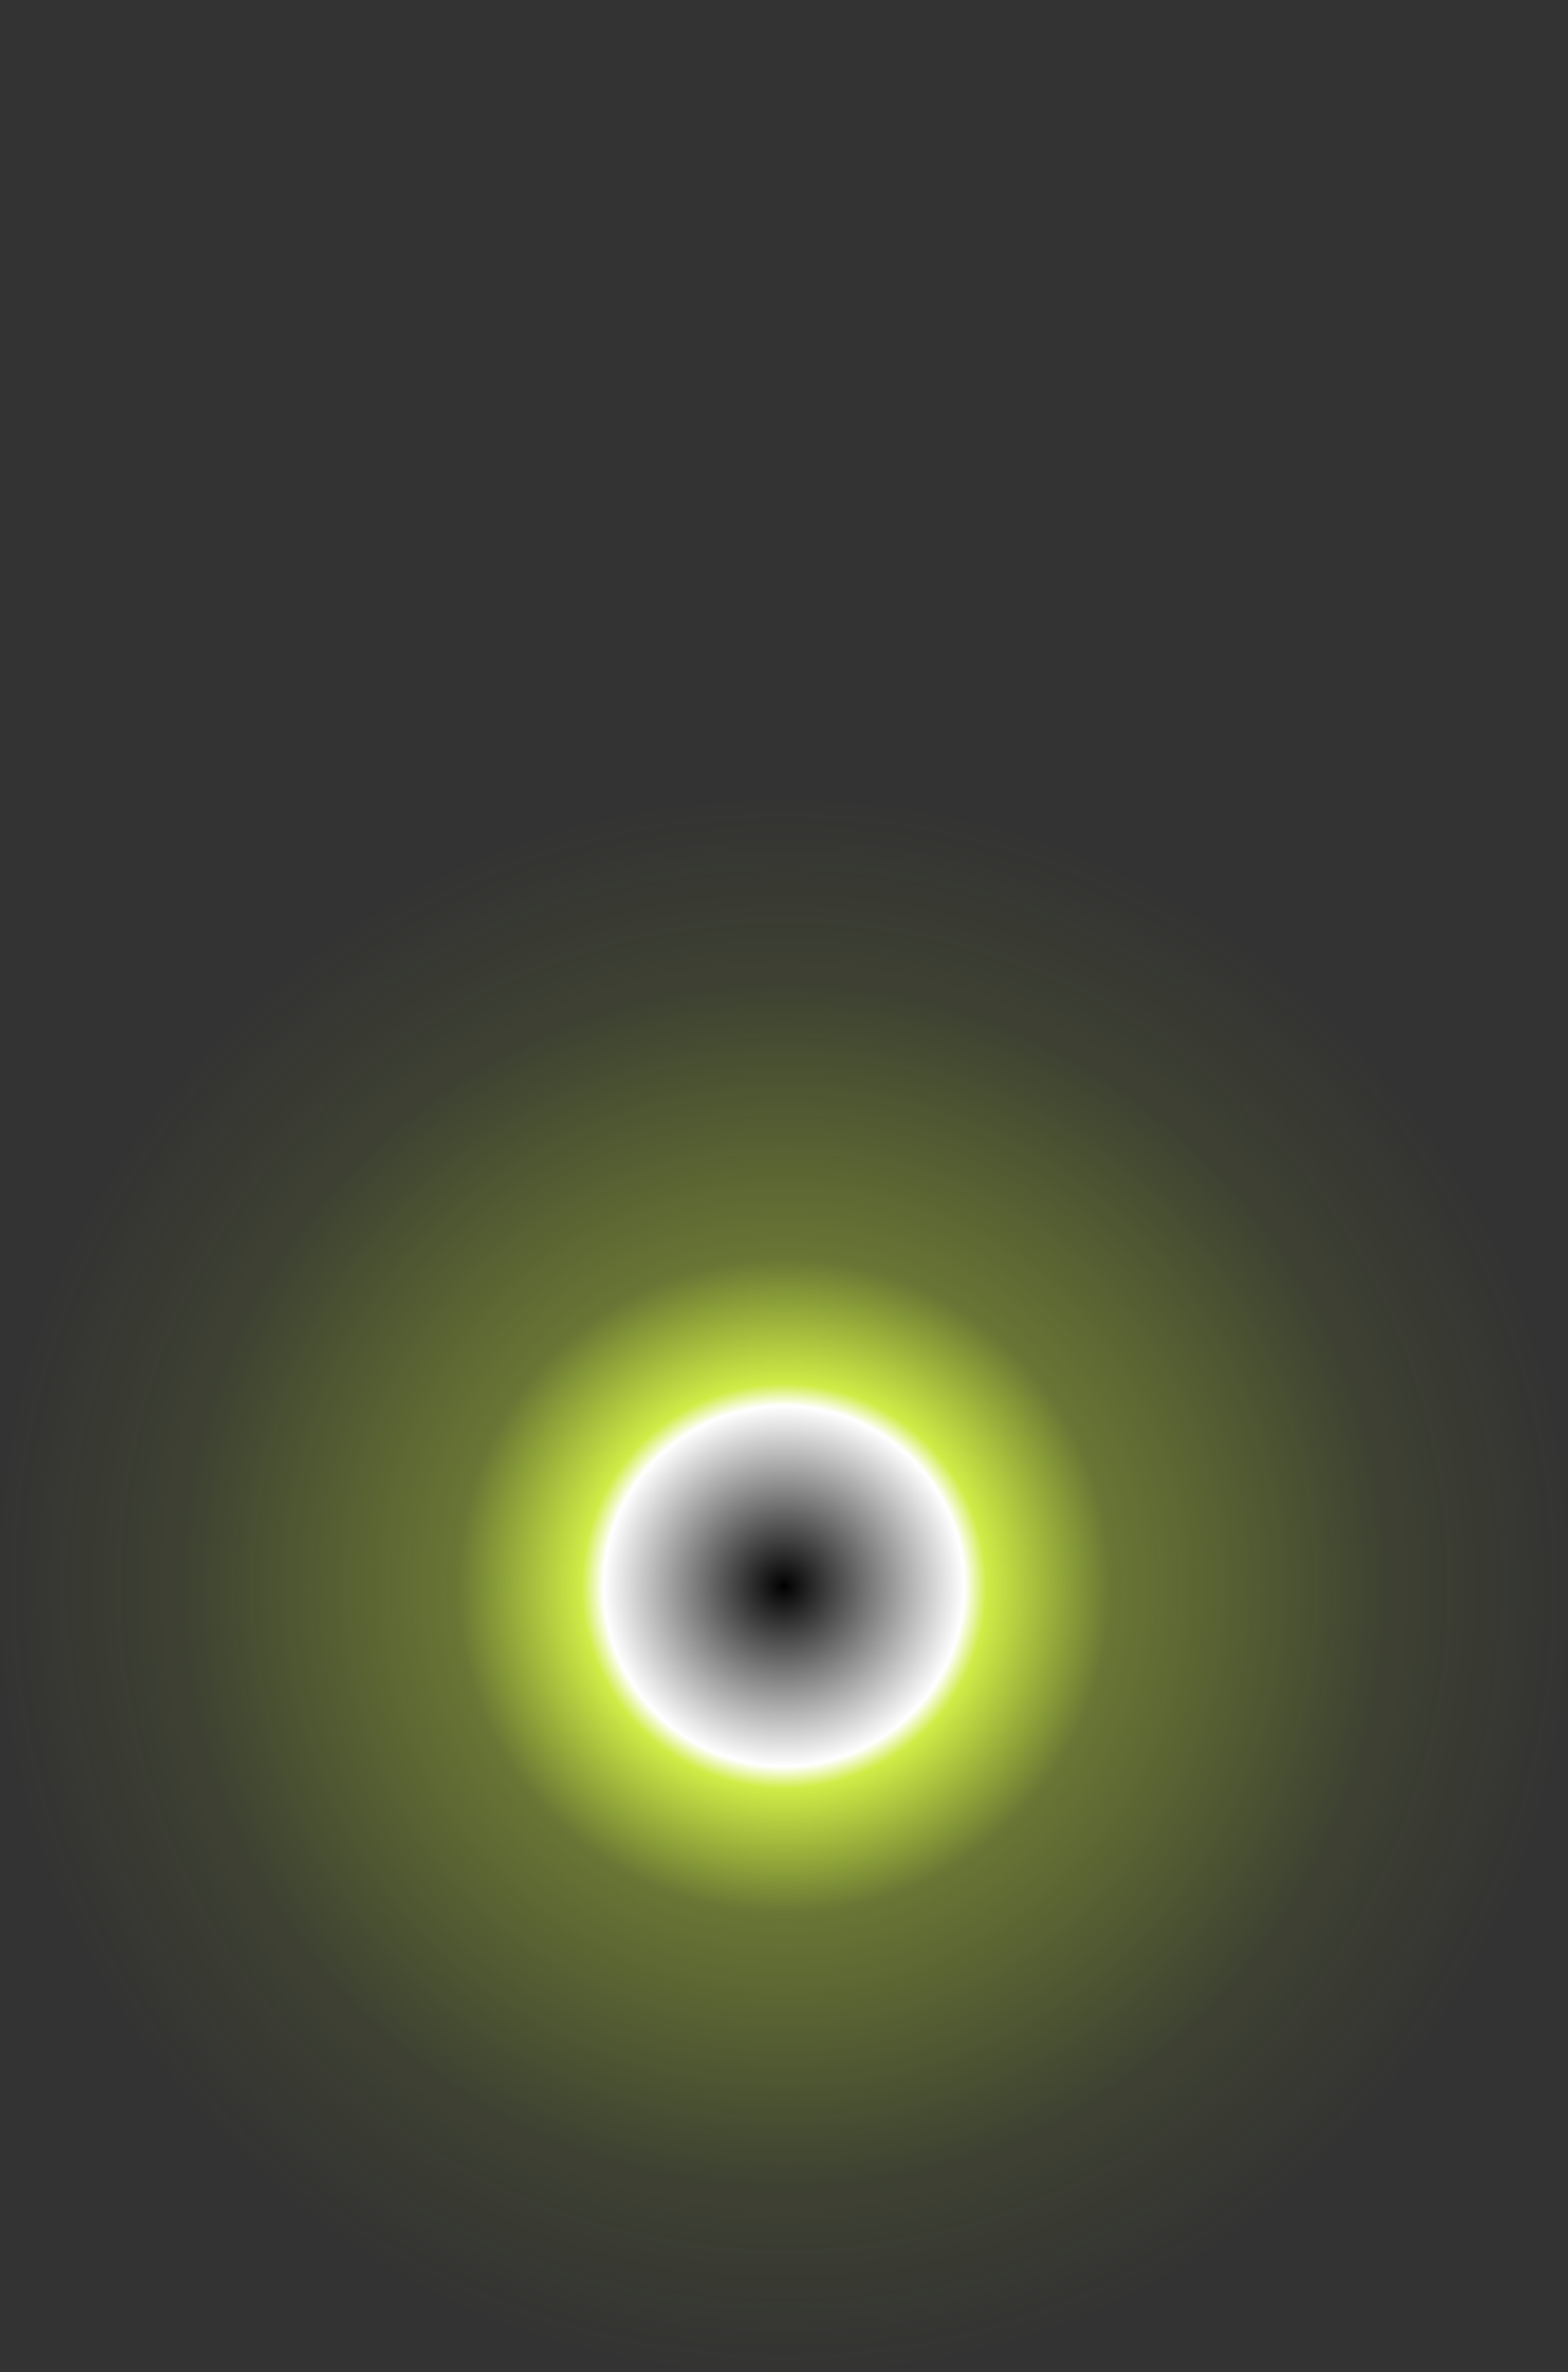 <?xml version="1.0" encoding="UTF-8" standalone="no"?>
<svg xmlns:xlink="http://www.w3.org/1999/xlink" height="127.2px" width="84.1px" xmlns="http://www.w3.org/2000/svg">
  <rect width="100%" height="100%" fill="#333333" stroke="none"/>
  <g transform="matrix(1.0, 0.0, 0.0, 1.0, 42.05, 32.0)">
    <path d="M-42.05 53.05 Q-42.05 70.45 -29.7 82.8 -17.35 95.2 0.0 95.2 17.4 95.2 29.7 82.8 42.05 70.45 42.05 53.05 42.05 35.65 29.7 23.3 17.4 10.95 0.0 10.95 -17.35 10.95 -29.7 23.3 -42.05 35.65 -42.05 53.05" fill="url(#gradient0)" fill-rule="evenodd" stroke="none">
      <animate attributeName="d" dur="2s" repeatCount="indefinite" values="M-42.05 53.05 Q-42.05 70.45 -29.7 82.8 -17.35 95.2 0.0 95.2 17.4 95.2 29.7 82.8 42.05 70.45 42.05 53.05 42.05 35.65 29.7 23.3 17.4 10.95 0.0 10.95 -17.35 10.95 -29.7 23.3 -42.05 35.65 -42.05 53.05;M-42.05 10.1 Q-42.05 27.5 -29.7 39.85 -17.35 52.25 0.0 52.25 17.4 52.25 29.7 39.85 42.05 27.5 42.05 10.1 42.05 -7.3 29.7 -19.65 17.4 -32.0 0.0 -32.0 -17.35 -32.0 -29.7 -19.65 -42.05 -7.3 -42.05 10.1"/>
    </path>
    <path d="M-42.05 53.05 Q-42.05 35.65 -29.7 23.3 -17.35 10.95 0.0 10.95 17.4 10.95 29.7 23.3 42.05 35.65 42.05 53.05 42.05 70.45 29.7 82.8 17.4 95.2 0.0 95.2 -17.35 95.2 -29.7 82.8 -42.05 70.45 -42.05 53.05" fill="none" stroke="#000000" stroke-linecap="round" stroke-linejoin="round" stroke-opacity="0.0" stroke-width="1.0">
      <animate attributeName="stroke" dur="2s" repeatCount="indefinite" values="#000000;#000001"/>
      <animate attributeName="stroke-width" dur="2s" repeatCount="indefinite" values="0.0;0.0"/>
      <animate attributeName="fill-opacity" dur="2s" repeatCount="indefinite" values="0.0;0.0"/>
      <animate attributeName="d" dur="2s" repeatCount="indefinite" values="M-42.05 53.05 Q-42.05 35.65 -29.7 23.3 -17.35 10.95 0.0 10.95 17.4 10.95 29.7 23.3 42.05 35.65 42.05 53.05 42.05 70.45 29.7 82.8 17.4 95.2 0.0 95.2 -17.35 95.2 -29.7 82.8 -42.05 70.45 -42.05 53.05;M-42.05 10.1 Q-42.05 -7.3 -29.7 -19.65 -17.35 -32.0 0.0 -32.0 17.4 -32.0 29.7 -19.65 42.05 -7.3 42.05 10.1 42.05 27.5 29.7 39.85 17.4 52.25 0.0 52.25 -17.35 52.25 -29.7 39.85 -42.05 27.5 -42.05 10.1"/>
    </path>
  </g>
  <defs>
    <radialGradient cx="0" cy="0" gradientTransform="matrix(0.052, 0.0, 0.0, 0.052, 0.0, 53.05)" gradientUnits="userSpaceOnUse" id="gradient0" r="819.2" spreadMethod="pad">
      <animateTransform additive="replace" attributeName="gradientTransform" dur="2s" from="1" repeatCount="indefinite" to="1" type="scale"/>
      <animateTransform additive="sum" attributeName="gradientTransform" dur="2s" from="0.0 53.05" repeatCount="indefinite" to="0.0 10.1" type="translate"/>
      <animateTransform additive="sum" attributeName="gradientTransform" dur="2s" from="0.0" repeatCount="indefinite" to="0.0" type="rotate"/>
      <animateTransform additive="sum" attributeName="gradientTransform" dur="2s" from="0.052 0.052" repeatCount="indefinite" to="0.052 0.052" type="scale"/>
      <animateTransform additive="sum" attributeName="gradientTransform" dur="2s" from="0.0" repeatCount="indefinite" to="0.0" type="skewX"/>
      <stop offset="0.227" stop-color="#ffffff">
        <animate attributeName="offset" dur="2s" repeatCount="indefinite" values="0.227;0.227"/>
        <animate attributeName="stop-color" dur="2s" repeatCount="indefinite" values="#ffffff;#ffffff"/>
        <animate attributeName="stop-opacity" dur="2s" repeatCount="indefinite" values="1.0;1.0"/>
      </stop>
      <stop offset="0.255" stop-color="#d0ec47">
        <animate attributeName="offset" dur="2s" repeatCount="indefinite" values="0.255;0.255"/>
        <animate attributeName="stop-color" dur="2s" repeatCount="indefinite" values="#d0ec47;#d0ec48"/>
        <animate attributeName="stop-opacity" dur="2s" repeatCount="indefinite" values="1.0;1.0"/>
      </stop>
      <stop offset="0.412" stop-color="#cbf038" stop-opacity="0.353">
        <animate attributeName="offset" dur="2s" repeatCount="indefinite" values="0.412;0.412"/>
        <animate attributeName="stop-color" dur="2s" repeatCount="indefinite" values="#cbf038;#cbf039"/>
        <animate attributeName="stop-opacity" dur="2s" repeatCount="indefinite" values="0.353;0.353"/>
      </stop>
      <stop offset="0.761" stop-color="#c4f426" stop-opacity="0.071">
        <animate attributeName="offset" dur="2s" repeatCount="indefinite" values="0.761;0.761"/>
        <animate attributeName="stop-color" dur="2s" repeatCount="indefinite" values="#c4f426;#c4f427"/>
        <animate attributeName="stop-opacity" dur="2s" repeatCount="indefinite" values="0.071;0.071"/>
      </stop>
      <stop offset="1.0" stop-color="#c1f71e" stop-opacity="0.0">
        <animate attributeName="offset" dur="2s" repeatCount="indefinite" values="1.0;1.0"/>
        <animate attributeName="stop-color" dur="2s" repeatCount="indefinite" values="#c1f71e;#c1f71f"/>
        <animate attributeName="stop-opacity" dur="2s" repeatCount="indefinite" values="0.0;0.0"/>
      </stop>
    </radialGradient>
  </defs>
</svg>
